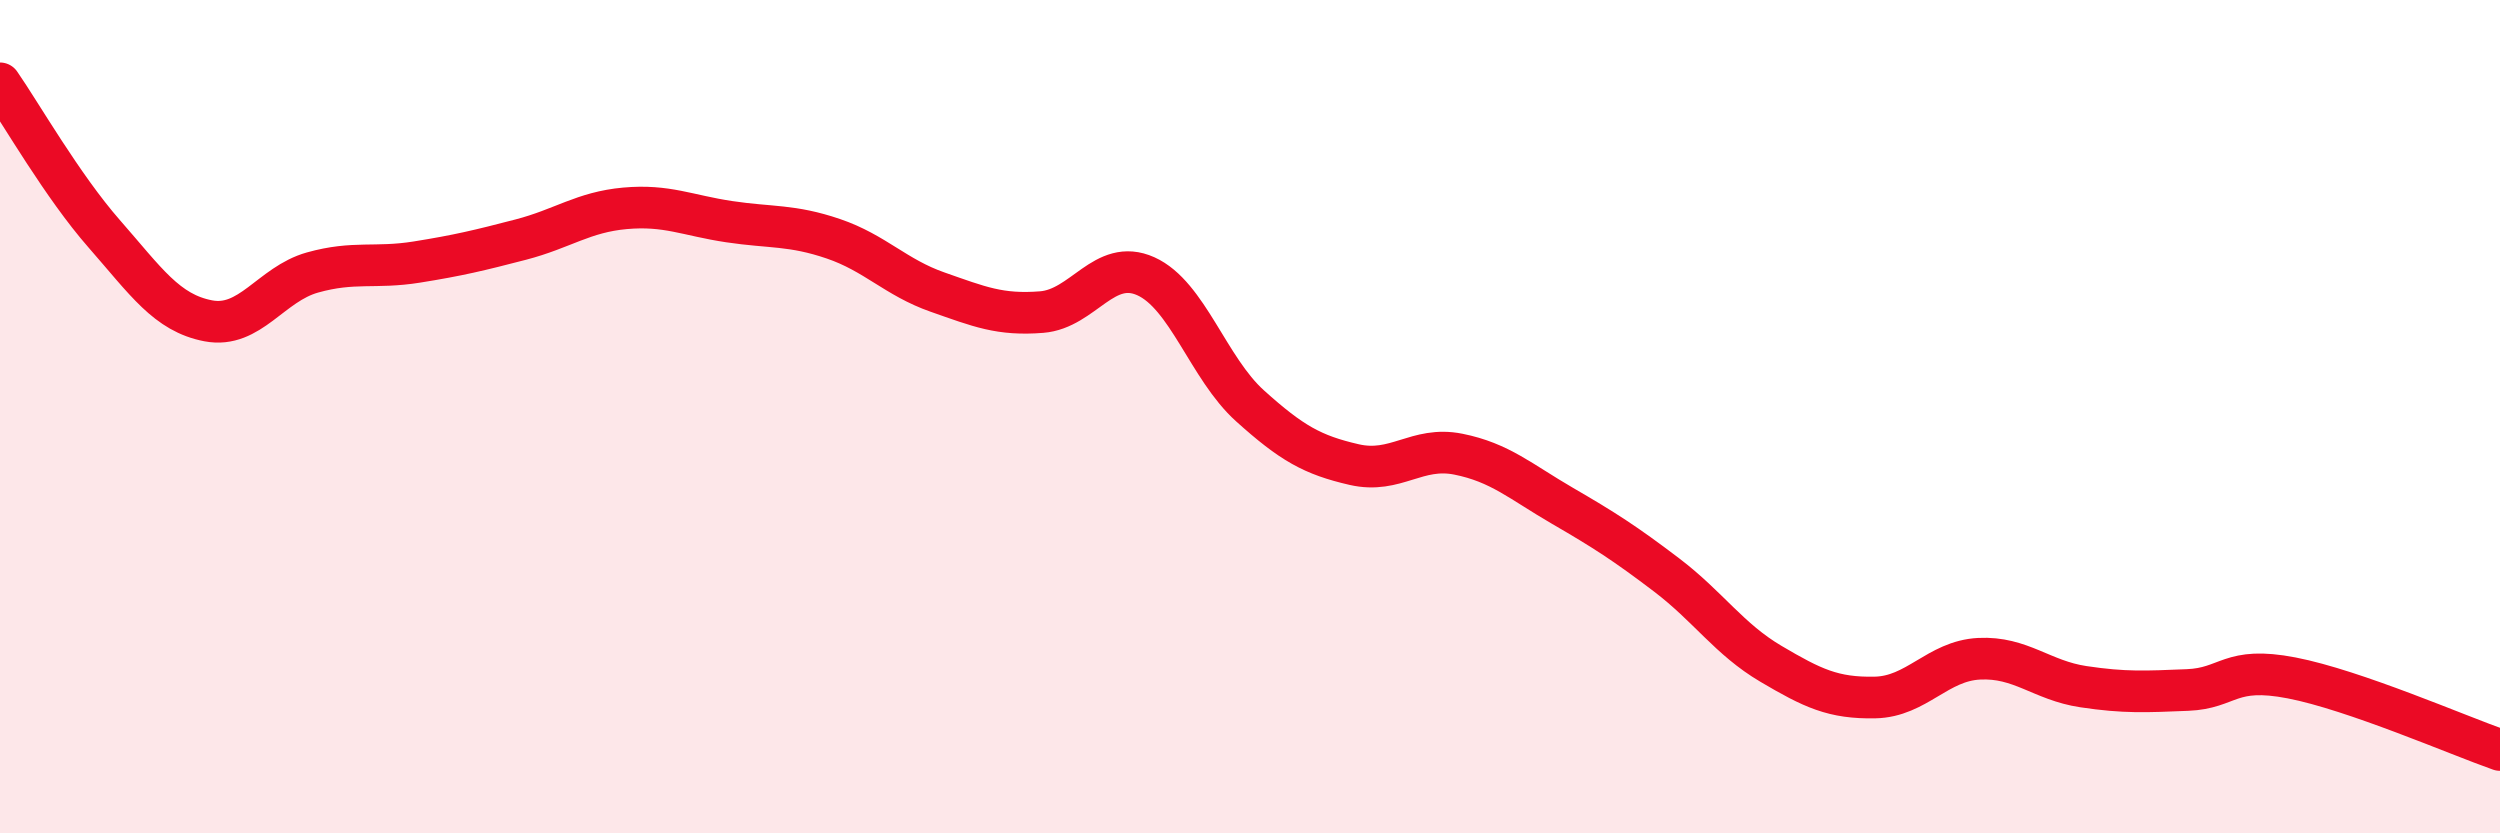 
    <svg width="60" height="20" viewBox="0 0 60 20" xmlns="http://www.w3.org/2000/svg">
      <path
        d="M 0,2 C 0.5,2.72 1.5,4.47 2.5,5.61 C 3.5,6.75 4,7.51 5,7.7 C 6,7.89 6.5,6.82 7.5,6.54 C 8.5,6.26 9,6.45 10,6.29 C 11,6.13 11.5,6.01 12.5,5.75 C 13.5,5.49 14,5.09 15,5 C 16,4.91 16.5,5.17 17.5,5.32 C 18.5,5.47 19,5.39 20,5.73 C 21,6.07 21.5,6.66 22.5,7.01 C 23.5,7.36 24,7.57 25,7.49 C 26,7.41 26.5,6.18 27.5,6.63 C 28.5,7.08 29,8.84 30,9.74 C 31,10.64 31.5,10.92 32.5,11.15 C 33.5,11.38 34,10.7 35,10.9 C 36,11.1 36.5,11.56 37.5,12.14 C 38.5,12.72 39,13.04 40,13.8 C 41,14.56 41.5,15.34 42.5,15.93 C 43.5,16.52 44,16.76 45,16.74 C 46,16.72 46.5,15.86 47.5,15.81 C 48.5,15.76 49,16.33 50,16.48 C 51,16.63 51.5,16.6 52.5,16.56 C 53.5,16.52 53.5,15.98 55,16.27 C 56.5,16.56 59,17.65 60,18L60 20L0 20Z"
        fill="#EB0A25"
        opacity="0.1"
        stroke-linecap="round"
        stroke-linejoin="round"
      />
      <path
        d="M 0,2 C 0.5,2.72 1.5,4.47 2.5,5.61 C 3.5,6.75 4,7.51 5,7.7 C 6,7.89 6.5,6.82 7.5,6.54 C 8.5,6.26 9,6.45 10,6.29 C 11,6.13 11.5,6.01 12.5,5.75 C 13.5,5.49 14,5.09 15,5 C 16,4.91 16.5,5.17 17.5,5.32 C 18.5,5.47 19,5.39 20,5.73 C 21,6.07 21.5,6.66 22.5,7.01 C 23.5,7.36 24,7.57 25,7.49 C 26,7.41 26.5,6.18 27.5,6.63 C 28.5,7.08 29,8.84 30,9.74 C 31,10.64 31.5,10.92 32.5,11.15 C 33.5,11.38 34,10.7 35,10.9 C 36,11.1 36.5,11.56 37.5,12.14 C 38.5,12.72 39,13.04 40,13.8 C 41,14.56 41.5,15.34 42.5,15.93 C 43.5,16.52 44,16.76 45,16.74 C 46,16.72 46.5,15.86 47.5,15.81 C 48.5,15.76 49,16.33 50,16.48 C 51,16.63 51.5,16.6 52.5,16.56 C 53.5,16.52 53.5,15.98 55,16.27 C 56.5,16.56 59,17.65 60,18"
        stroke="#EB0A25"
        stroke-width="1"
        fill="none"
        stroke-linecap="round"
        stroke-linejoin="round"
      />
    </svg>
  